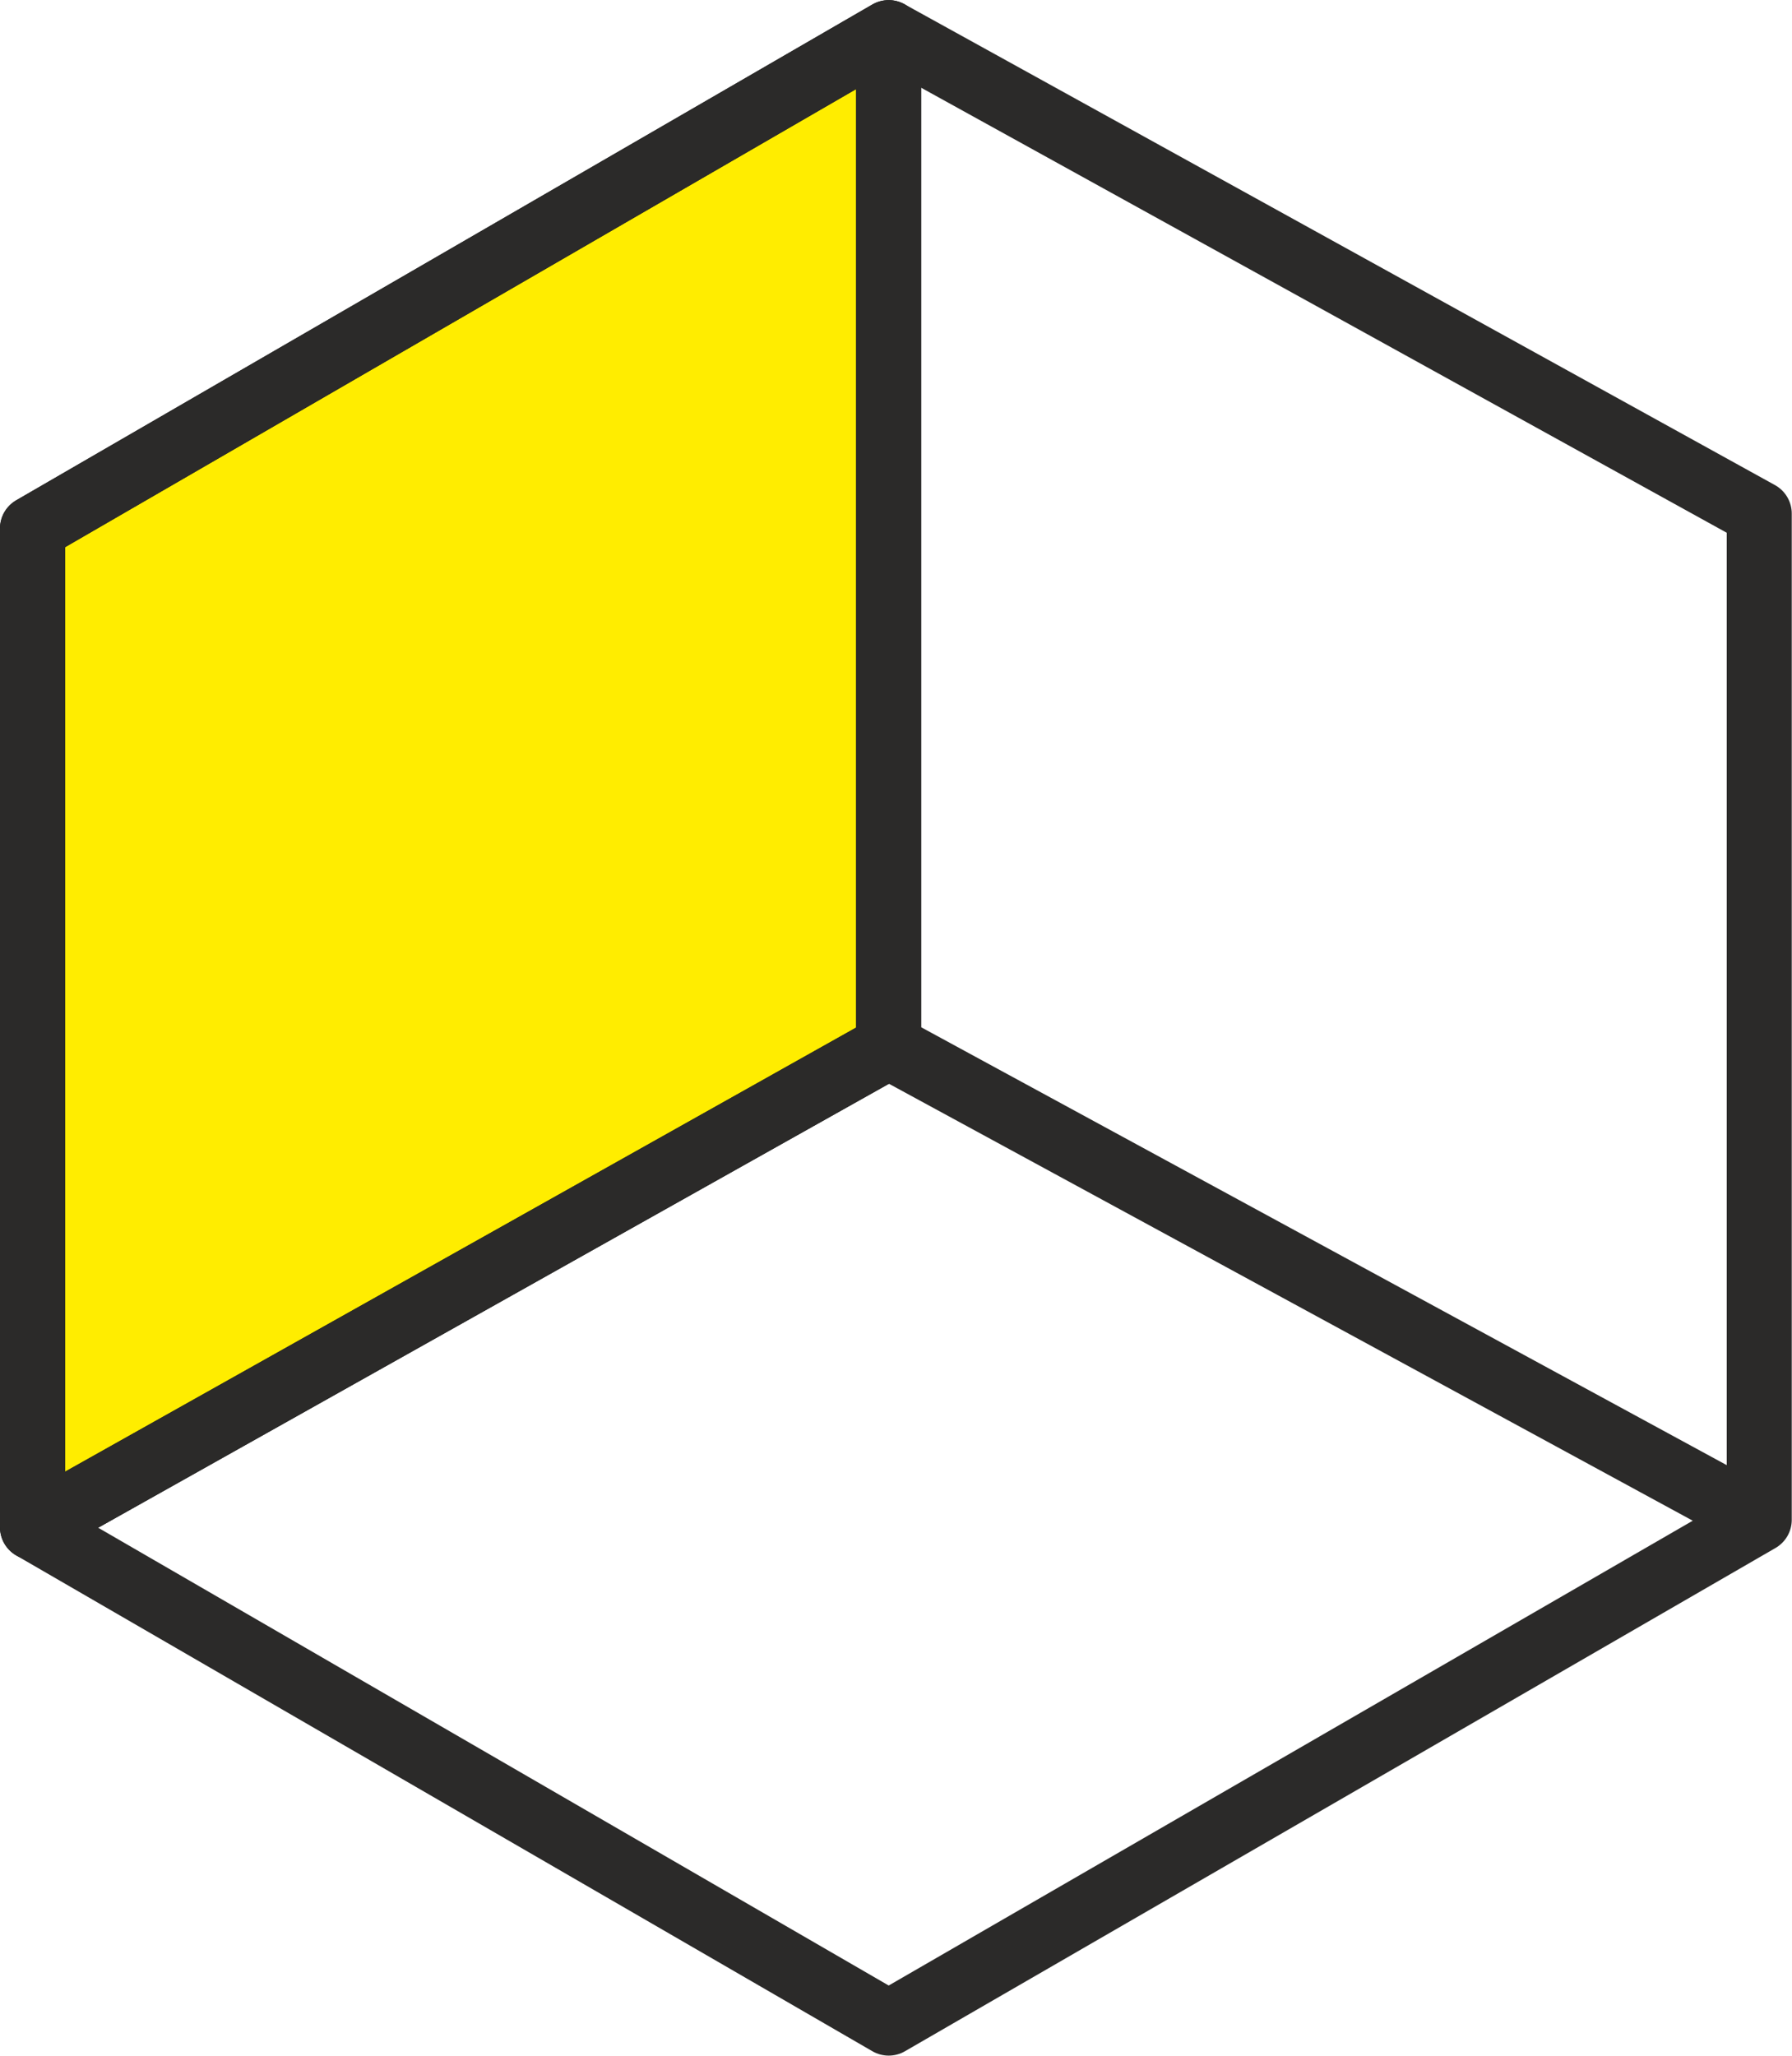 <?xml version="1.0" encoding="UTF-8"?> <!-- Creator: CorelDRAW 2018 (64-Bit) --> <svg xmlns="http://www.w3.org/2000/svg" xmlns:xlink="http://www.w3.org/1999/xlink" xml:space="preserve" width="1016px" height="1165px" style="shape-rendering:geometricPrecision; text-rendering:geometricPrecision; image-rendering:optimizeQuality; fill-rule:evenodd; clip-rule:evenodd" viewBox="0 0 72.21 82.79"> <defs> <style type="text/css"> <![CDATA[ .str0 {stroke:black;stroke-width:2.62;stroke-linejoin:round;stroke-miterlimit:22.926} .str1 {stroke:#2B2A29;stroke-width:2.62;stroke-linejoin:round;stroke-miterlimit:22.926} .fil1 {fill:none} .fil0 {fill:#FFED00} ]]> </style> </defs> <g id="Layer_x0020_1">  <polygon class="fil0 str0" points="1.31,61.51 35.81,42.15 35.81,1.31 1.31,21.28 "></polygon> <path class="fil1 str1" d="M1.31 61.51l34.5 19.97 35.08 -20.27 -35.08 -19.06m0 -40.84l35.08 19.37 0 40.53m-35.08 -19.06l-34.5 19.36 0 -40.23 34.5 -19.97 0 40.84 0 0z"></path> </g> </svg> 